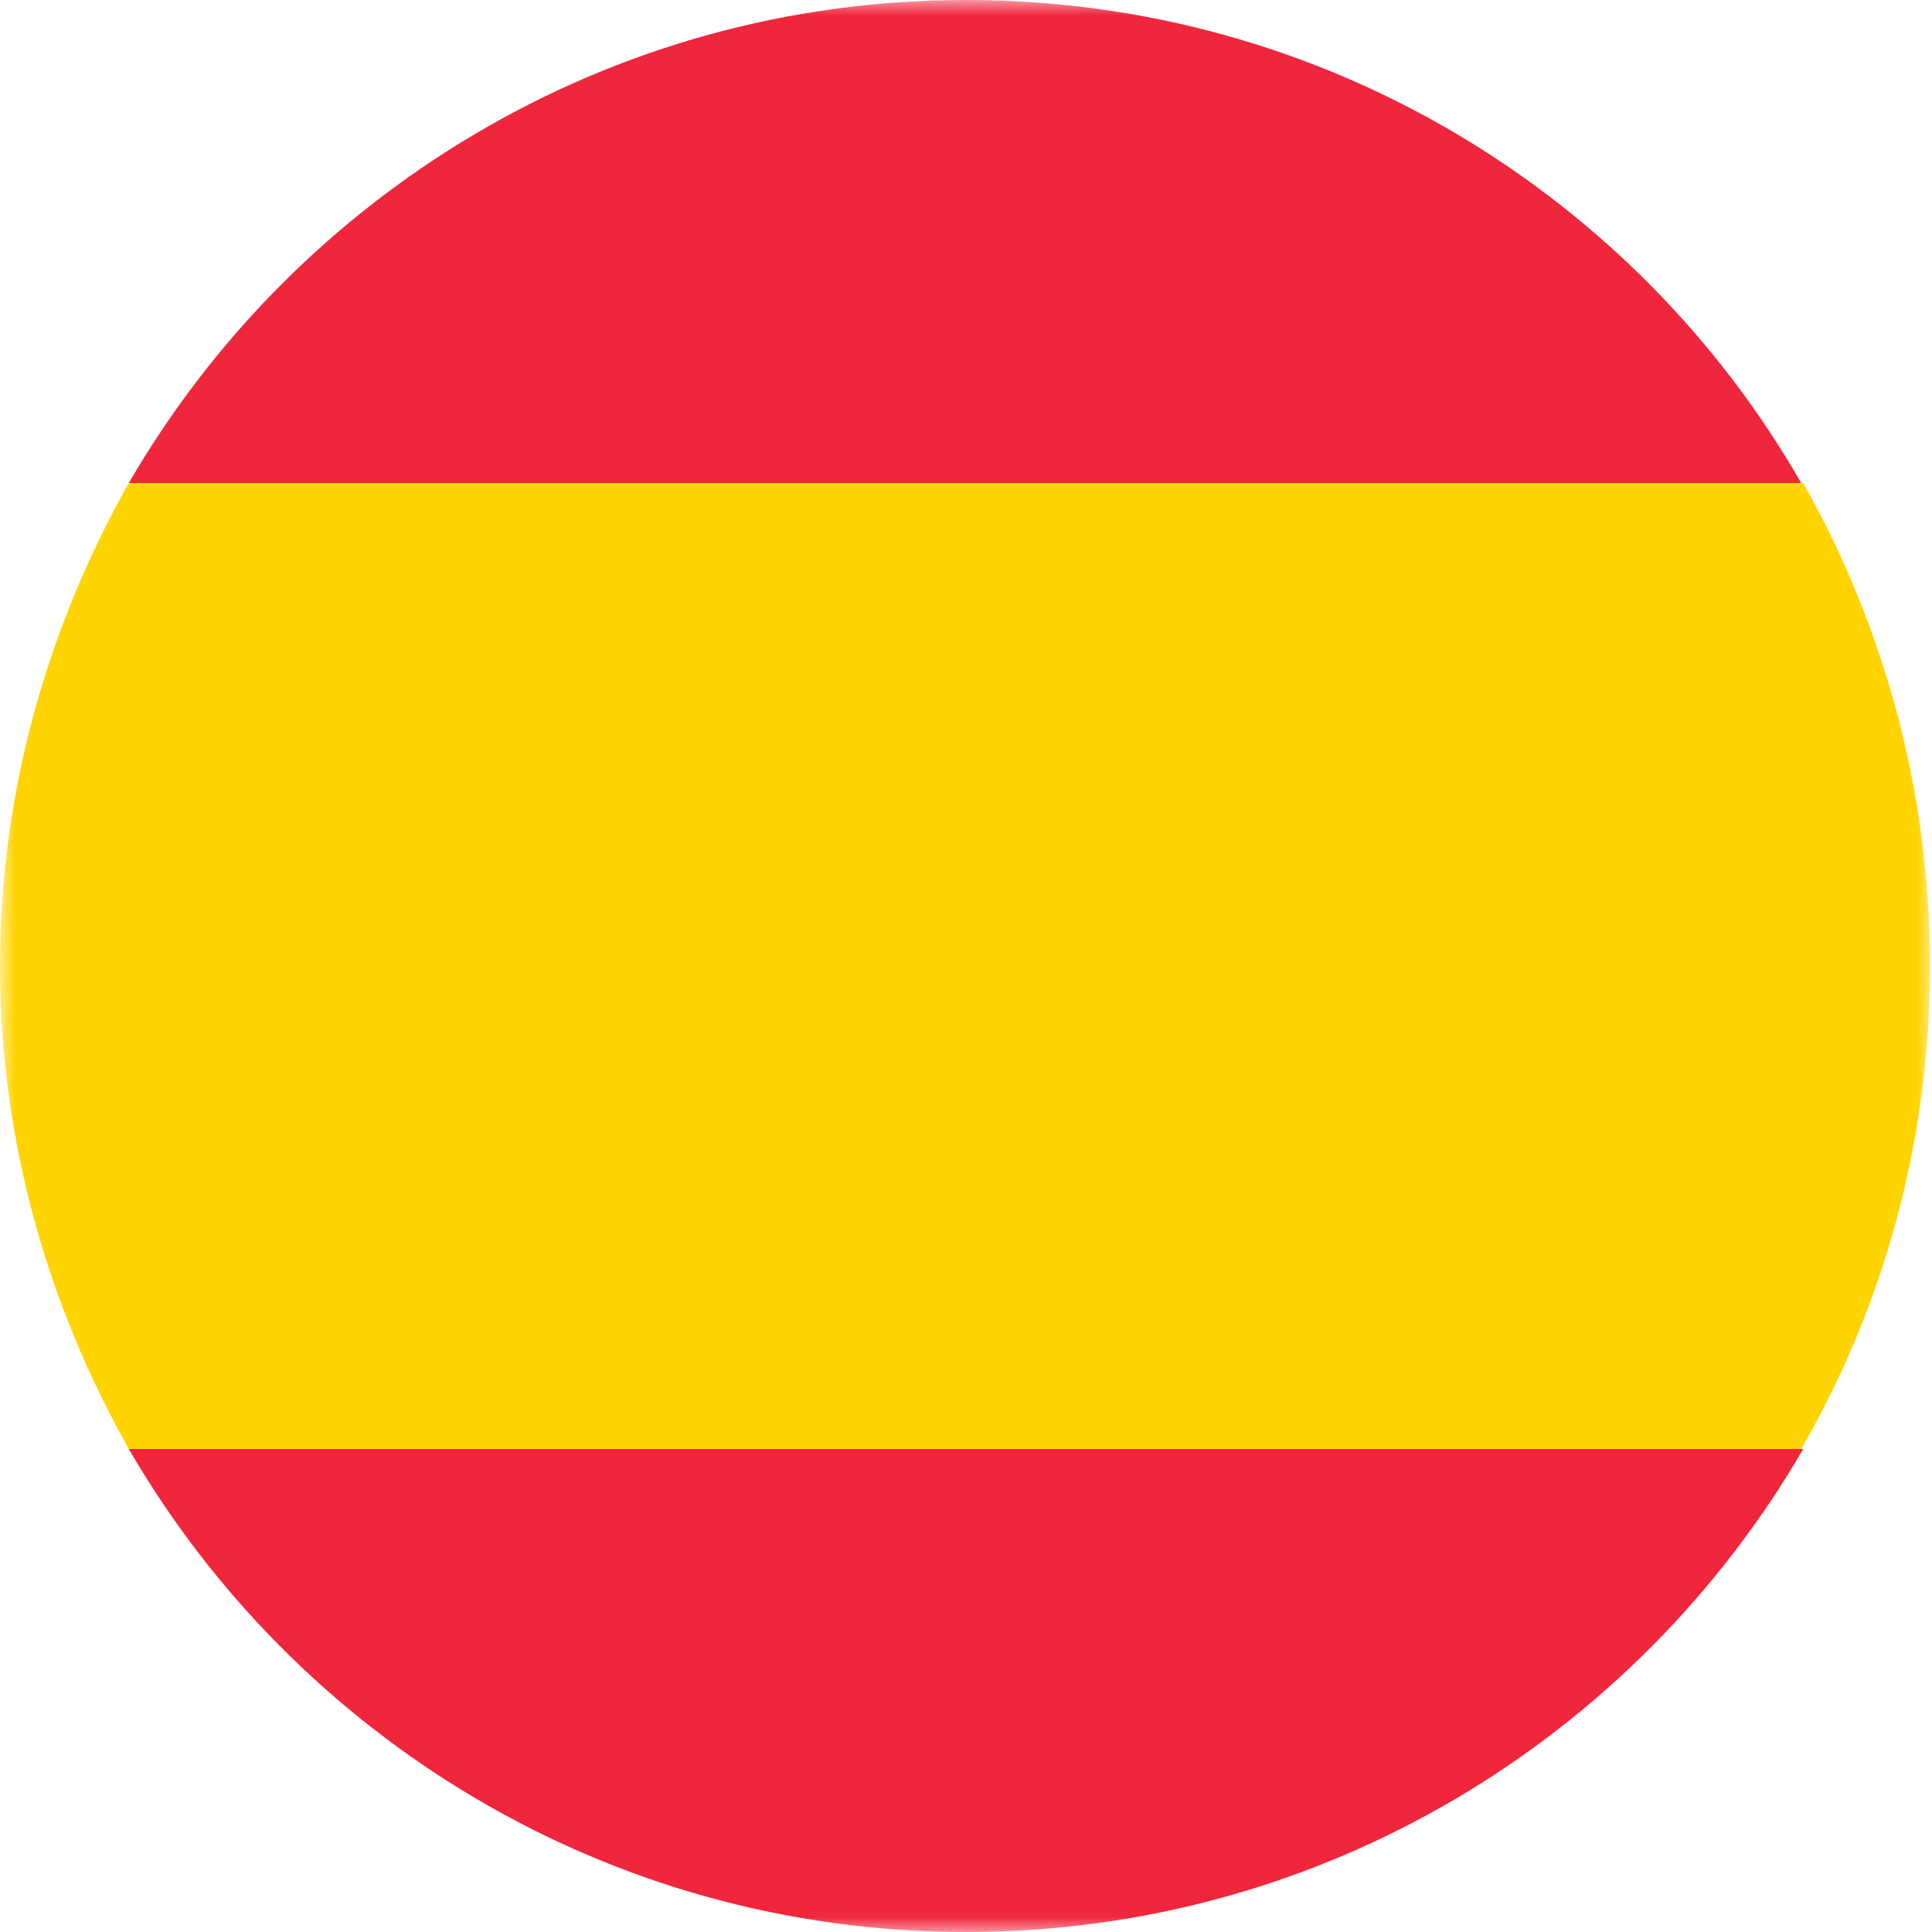 <svg width="64" height="64" viewBox="0 0 64 64" fill="none" xmlns="http://www.w3.org/2000/svg">
<g id="Clip path group">
<mask id="mask0_418_835" style="mask-type:luminance" maskUnits="userSpaceOnUse" x="0" y="0" width="64" height="64">
<g id="clip0_388_14987">
<path id="Vector" d="M64 0H0V64H64V0Z" fill="white"/>
</g>
</mask>
<g mask="url(#mask0_418_835)">
<g id="Group">
<path id="Vector_2" d="M59.733 16H4.267C1.6 20.733 0 26.2 0 32C0 37.8 1.6 43.267 4.267 48H59.667C62.4 43.267 63.933 37.8 63.933 32C63.933 26.2 62.4 20.733 59.733 16Z" fill="#FFD400"/>
<path id="Vector_3" d="M32 0C20.134 0 9.8 6.467 4.267 16H59.667C54.2 6.467 43.867 0 32 0Z" fill="#F0263C"/>
<path id="Vector_4" d="M32 64C43.867 64 54.2 57.533 59.734 48H4.267C9.8 57.533 20.134 64 32 64Z" fill="#F0263C"/>
</g>
</g>
</g>
</svg>

